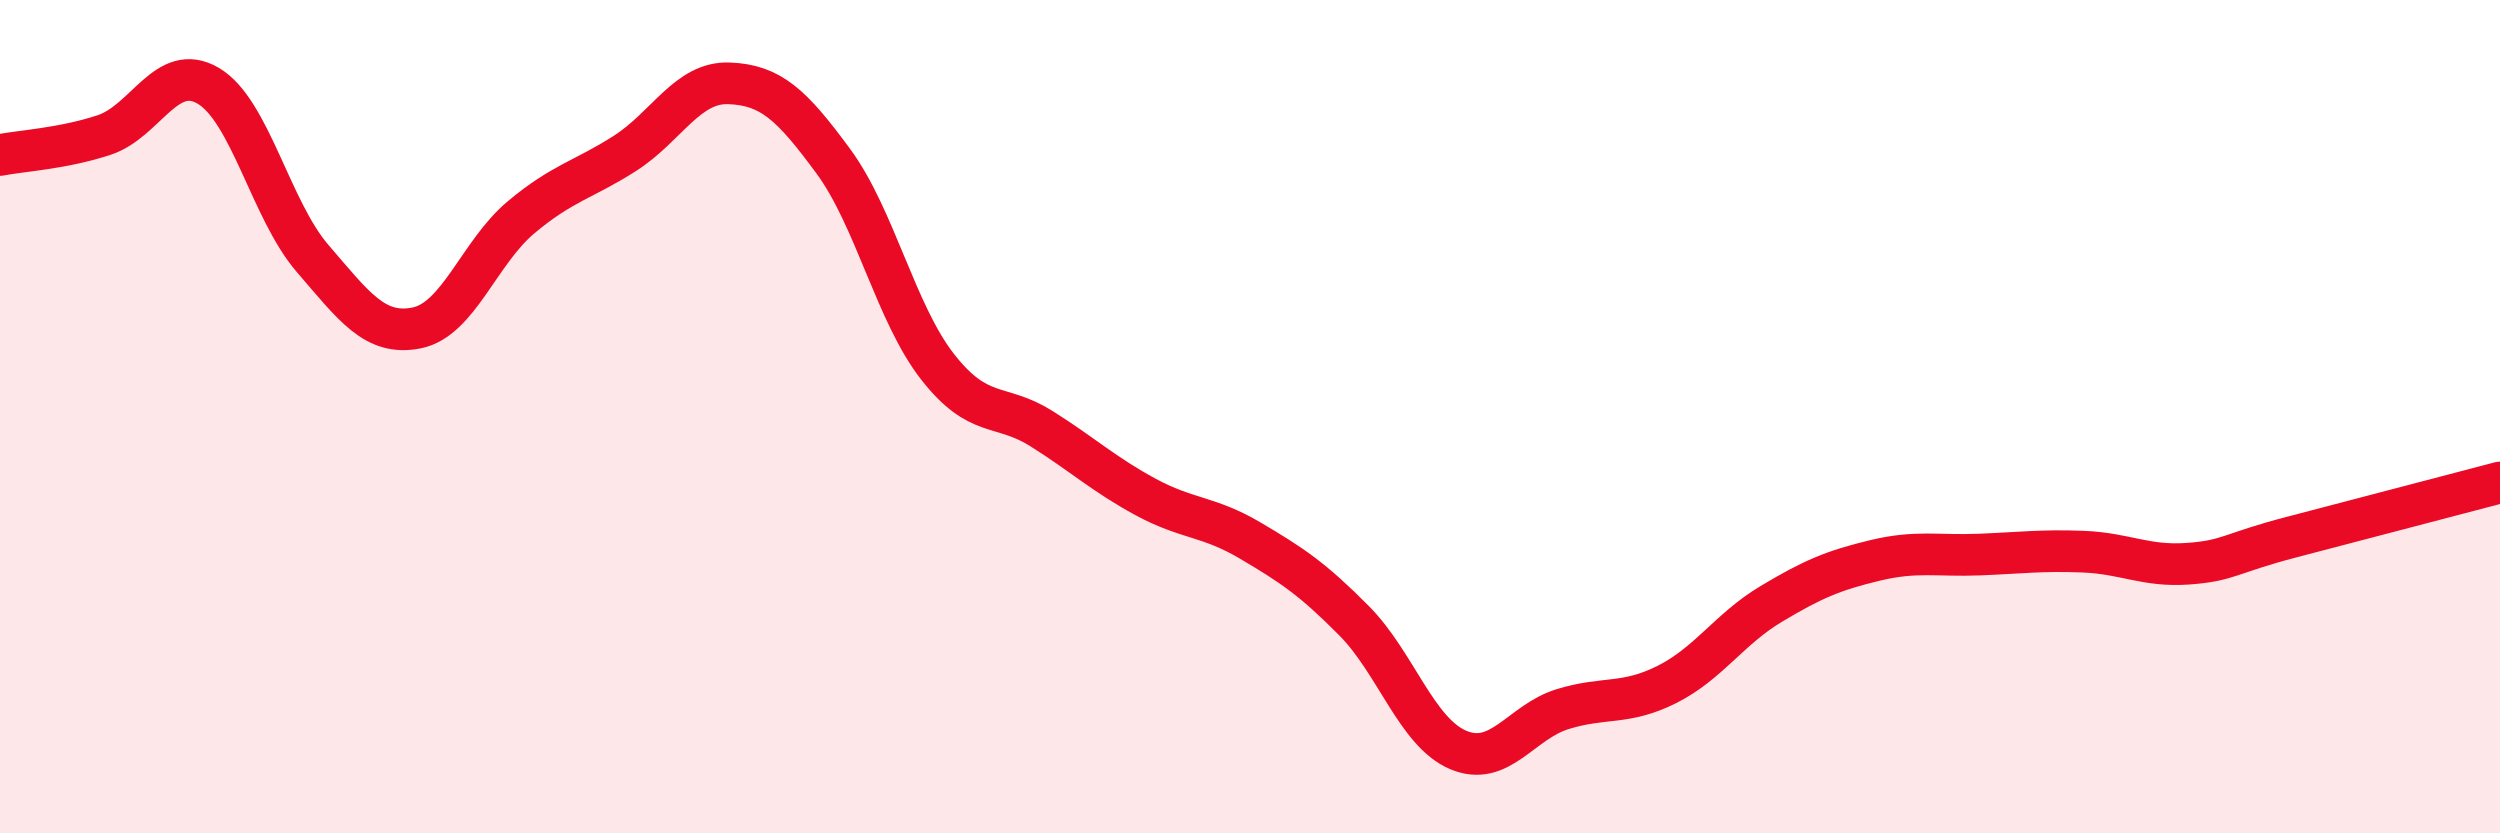 
    <svg width="60" height="20" viewBox="0 0 60 20" xmlns="http://www.w3.org/2000/svg">
      <path
        d="M 0,3.72 C 0.5,3.62 1.5,3.57 2.5,3.24 C 3.5,2.91 4,1.47 5,2.06 C 6,2.65 6.5,5.04 7.5,6.2 C 8.5,7.36 9,8.07 10,7.87 C 11,7.67 11.5,6.06 12.5,5.22 C 13.5,4.38 14,4.32 15,3.68 C 16,3.04 16.5,1.96 17.5,2 C 18.5,2.04 19,2.51 20,3.87 C 21,5.23 21.5,7.52 22.5,8.8 C 23.5,10.08 24,9.66 25,10.29 C 26,10.92 26.5,11.39 27.5,11.93 C 28.5,12.47 29,12.38 30,12.97 C 31,13.56 31.5,13.89 32.5,14.9 C 33.5,15.91 34,17.58 35,18 C 36,18.42 36.5,17.33 37.5,17.02 C 38.5,16.71 39,16.93 40,16.43 C 41,15.93 41.5,15.1 42.5,14.5 C 43.5,13.9 44,13.69 45,13.45 C 46,13.21 46.5,13.35 47.5,13.31 C 48.5,13.27 49,13.2 50,13.24 C 51,13.28 51.5,13.6 52.5,13.53 C 53.5,13.46 53.5,13.28 55,12.89 C 56.5,12.5 59,11.84 60,11.58L60 20L0 20Z"
        fill="#EB0A25"
        opacity="0.1"
        stroke-linecap="round"
        stroke-linejoin="round"
      />
      <path
        d="M 0,3.72 C 0.5,3.62 1.5,3.57 2.5,3.24 C 3.5,2.91 4,1.47 5,2.06 C 6,2.65 6.5,5.04 7.5,6.2 C 8.5,7.36 9,8.07 10,7.87 C 11,7.67 11.5,6.06 12.5,5.22 C 13.5,4.38 14,4.32 15,3.68 C 16,3.04 16.5,1.96 17.5,2 C 18.5,2.04 19,2.51 20,3.87 C 21,5.23 21.5,7.52 22.5,8.8 C 23.5,10.08 24,9.66 25,10.29 C 26,10.92 26.5,11.39 27.5,11.93 C 28.5,12.47 29,12.38 30,12.97 C 31,13.56 31.5,13.89 32.5,14.9 C 33.5,15.91 34,17.58 35,18 C 36,18.42 36.5,17.33 37.5,17.02 C 38.5,16.71 39,16.93 40,16.43 C 41,15.93 41.5,15.1 42.5,14.5 C 43.5,13.9 44,13.69 45,13.45 C 46,13.21 46.5,13.35 47.5,13.31 C 48.5,13.27 49,13.2 50,13.24 C 51,13.28 51.5,13.6 52.5,13.53 C 53.5,13.46 53.5,13.28 55,12.89 C 56.5,12.5 59,11.84 60,11.58"
        stroke="#EB0A25"
        stroke-width="1"
        fill="none"
        stroke-linecap="round"
        stroke-linejoin="round"
      />
    </svg>
  